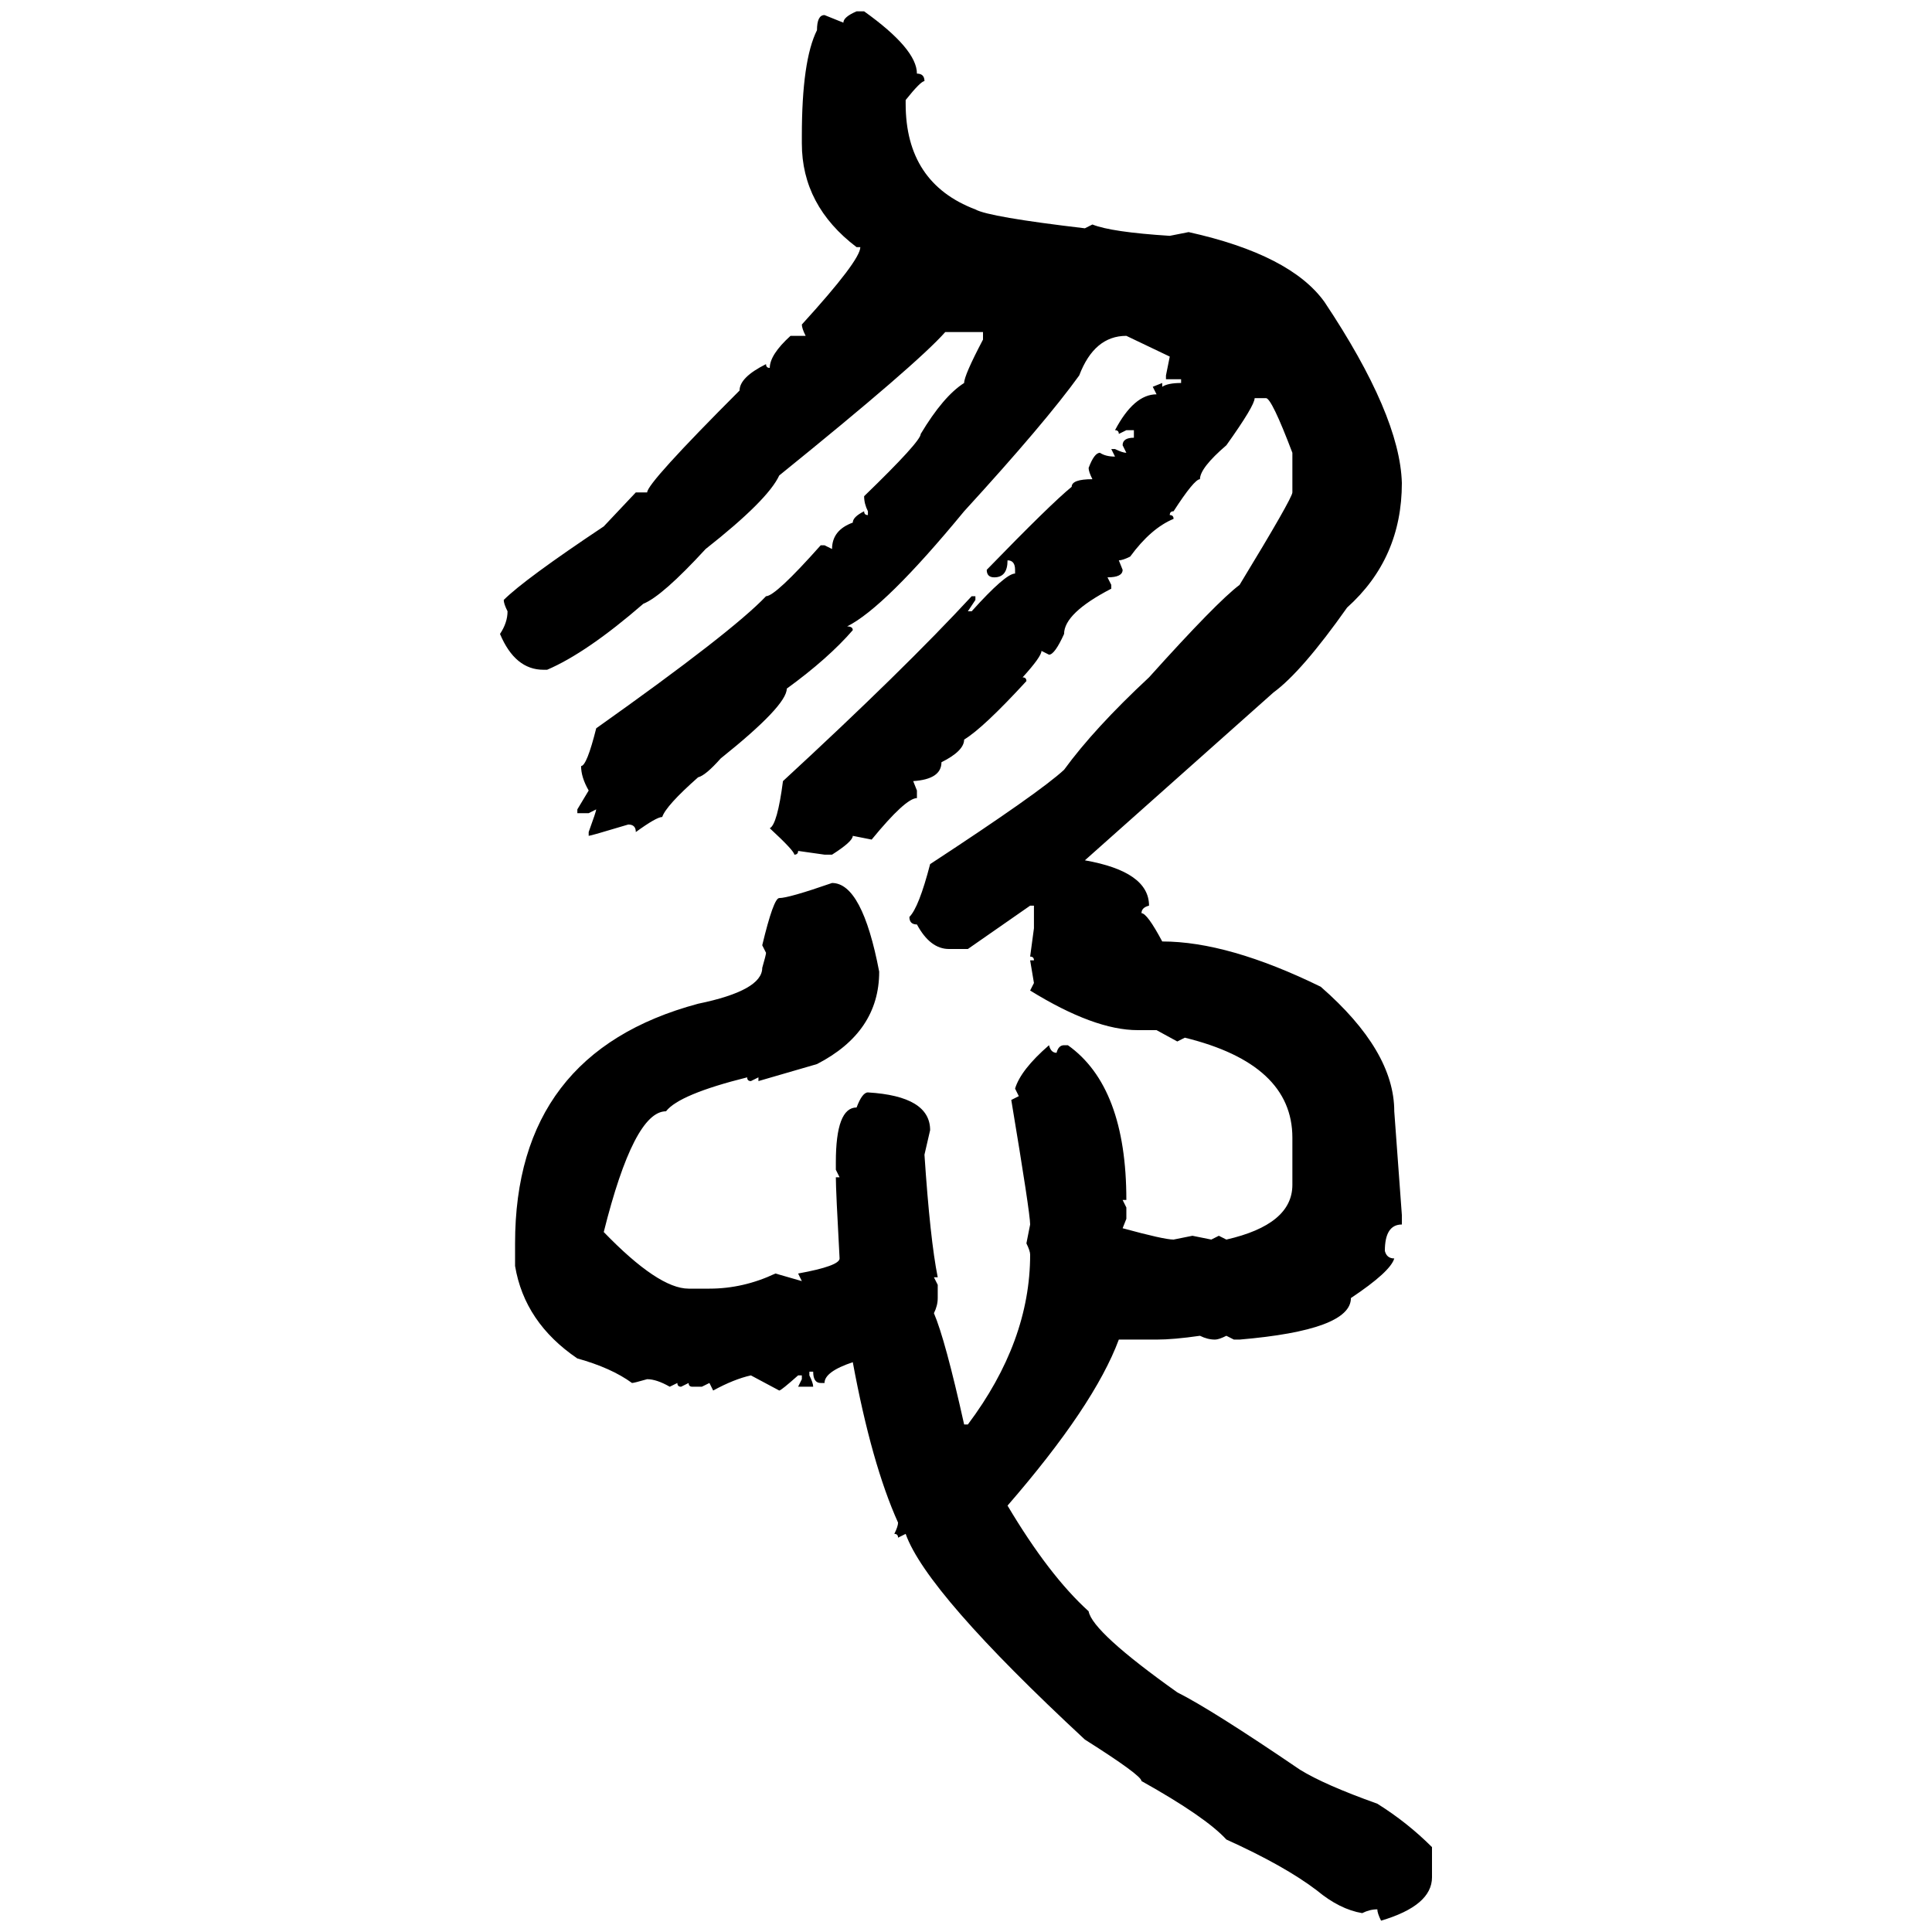 <svg xmlns="http://www.w3.org/2000/svg" xmlns:xlink="http://www.w3.org/1999/xlink" width="300" height="300"><path d="M133.01 1.76L133.01 1.76L134.18 1.76Q142.38 7.62 142.38 11.43L142.38 11.43Q143.55 11.43 143.55 12.60L143.55 12.60Q142.97 12.60 140.63 15.53L140.63 15.53L140.63 16.11Q140.63 28.42 151.46 32.52L151.46 32.52Q153.52 33.69 168.46 35.45L168.46 35.45L169.63 34.86Q172.56 36.04 181.64 36.62L181.64 36.62L184.57 36.04Q200.39 39.55 205.66 46.88L205.66 46.88Q217.38 64.45 217.68 75L217.68 75Q217.68 86.72 209.18 94.34L209.18 94.34Q202.15 104.30 197.75 107.52L197.75 107.52L168.46 133.59Q178.42 135.35 178.42 140.63L178.42 140.63Q177.25 140.92 177.25 141.80L177.25 141.80Q178.13 141.80 180.47 146.19L180.47 146.19Q190.72 146.19 205.08 153.22L205.08 153.22Q216.50 163.18 216.50 172.56L216.50 172.56L217.68 188.67L217.68 190.14Q215.04 190.14 215.04 194.24L215.04 194.24Q215.33 195.41 216.50 195.41L216.50 195.41Q215.92 197.46 209.77 201.56L209.77 201.56Q209.77 206.54 192.48 208.01L192.48 208.01L191.60 208.01L190.43 207.42Q189.26 208.01 188.67 208.01L188.67 208.01Q187.50 208.01 186.33 207.42L186.33 207.42Q182.23 208.01 179.59 208.01L179.59 208.01L173.73 208.01Q169.92 218.26 156.45 233.79L156.45 233.79Q162.89 244.63 169.04 250.20L169.04 250.20Q169.63 253.42 182.81 262.79L182.81 262.79Q188.09 265.43 201.86 274.80L201.86 274.80Q205.66 277.15 213.87 280.08L213.87 280.08Q218.55 283.01 222.36 286.82L222.36 286.82L222.36 291.50Q222.36 295.90 214.45 298.24L214.45 298.24Q213.87 297.07 213.87 296.48L213.87 296.48Q212.70 296.48 211.52 297.07L211.52 297.07Q208.01 296.48 204.49 293.55L204.49 293.55Q199.51 289.75 190.43 285.64L190.43 285.64Q187.21 282.13 177.25 276.56L177.25 276.56Q177.25 275.68 168.46 270.12L168.46 270.12Q143.85 247.27 140.63 238.18L140.63 238.18L139.45 238.77Q139.45 238.18 138.87 238.18L138.87 238.18Q139.45 237.01 139.45 236.43L139.45 236.43Q135.35 227.34 132.42 211.52L132.42 211.52Q128.03 212.99 128.03 214.75L128.03 214.75L127.44 214.75Q126.27 214.75 126.27 212.99L126.27 212.99L125.68 212.99L125.68 213.57Q126.27 214.75 126.27 215.33L126.27 215.33L123.93 215.33L124.51 214.16L124.51 213.57L123.93 213.57Q121.29 215.92 121.00 215.92L121.00 215.92L116.60 213.57Q113.96 214.16 110.74 215.92L110.74 215.92L110.16 214.75L108.98 215.33L107.52 215.33Q106.93 215.33 106.93 214.75L106.93 214.75L105.76 215.33Q105.18 215.33 105.18 214.75L105.18 214.75L104.00 215.33Q101.95 214.16 100.49 214.16L100.49 214.16Q98.44 214.75 98.14 214.75L98.14 214.75Q94.92 212.40 89.65 210.94L89.65 210.94Q81.45 205.37 79.98 196.58L79.98 196.58L79.98 193.07Q79.98 163.48 108.40 155.86L108.40 155.86Q118.36 153.81 118.36 150.29L118.36 150.29Q118.95 148.24 118.95 147.95L118.95 147.95L118.36 146.78Q120.12 139.45 121.00 139.45L121.00 139.45Q122.46 139.45 129.20 137.11L129.20 137.11Q133.89 137.11 136.52 150.88L136.52 150.88Q136.52 160.25 126.86 165.23L126.86 165.23L117.77 167.87L117.77 167.29L116.60 167.87Q116.02 167.87 116.02 167.29L116.02 167.29Q105.47 169.92 103.42 172.56L103.42 172.56Q98.44 172.56 93.75 191.31L93.75 191.31Q102.25 200.10 106.93 200.10L106.93 200.10L110.16 200.10Q115.43 200.10 120.41 197.75L120.41 197.75L124.51 198.93L123.93 197.75Q130.37 196.58 130.37 195.41L130.37 195.41Q129.79 184.86 129.79 182.81L129.79 182.81L130.37 182.81L129.79 181.64L129.79 180.47Q129.79 171.97 133.01 171.97L133.01 171.97Q133.89 169.63 134.77 169.63L134.77 169.63Q144.43 170.21 144.43 175.49L144.43 175.49L143.55 179.30Q144.43 192.48 145.61 198.34L145.61 198.34L145.02 198.34L145.61 199.51L145.61 201.56Q145.61 202.73 145.02 203.91L145.02 203.91Q146.78 208.01 149.71 221.19L149.71 221.19L150.29 221.19Q159.96 208.30 159.96 194.82L159.96 194.82Q159.96 194.24 159.38 193.07L159.38 193.07L159.96 190.14Q159.96 188.38 157.03 170.80L157.03 170.80L158.20 170.21L157.62 169.04Q158.50 166.11 162.89 162.30L162.89 162.30Q163.18 163.48 164.06 163.48L164.06 163.48Q164.36 162.30 165.23 162.30L165.23 162.30L165.82 162.30Q174.90 168.75 174.90 186.33L174.90 186.33L174.32 186.33L174.90 187.50L174.90 189.26L174.32 190.72Q180.76 192.48 182.23 192.48L182.23 192.48L185.16 191.89L188.09 192.48L189.26 191.89L190.43 192.48Q200.68 190.14 200.68 183.98L200.68 183.98L200.68 176.66Q200.68 165.23 183.98 161.13L183.98 161.13L182.81 161.72L179.59 159.96L176.66 159.96Q169.92 159.96 159.96 153.81L159.96 153.81L160.55 152.64L159.96 149.12L160.55 149.12Q160.55 148.54 159.96 148.54L159.96 148.54L160.55 144.14L160.55 140.63L159.96 140.63L150.29 147.36L147.36 147.36Q144.43 147.36 142.38 143.55L142.38 143.55Q141.21 143.55 141.21 142.38L141.21 142.38Q142.68 140.92 144.43 134.18L144.43 134.18Q161.43 123.05 165.23 119.53L165.23 119.53Q169.92 113.09 178.42 105.18L178.42 105.18Q188.96 93.46 192.48 90.82L192.48 90.82Q200.68 77.34 200.68 76.46L200.68 76.46L200.68 70.31Q197.46 61.82 196.58 61.82L196.58 61.82L194.82 61.82Q194.82 62.99 190.43 69.14L190.43 69.14Q186.33 72.66 186.33 74.41L186.33 74.41Q185.45 74.41 182.23 79.39L182.23 79.39Q181.64 79.39 181.64 79.98L181.64 79.98Q182.23 79.98 182.23 80.57L182.23 80.57Q178.71 82.03 175.49 86.43L175.49 86.43Q174.32 87.01 173.73 87.01L173.73 87.01L174.32 88.48Q174.32 89.65 171.97 89.65L171.97 89.65L172.56 90.82L172.56 91.41Q165.23 95.21 165.23 98.44L165.23 98.44Q163.77 101.66 162.89 101.66L162.89 101.66L161.72 101.07Q161.72 101.95 158.79 105.18L158.79 105.18Q159.38 105.18 159.38 105.76L159.38 105.76Q152.64 113.09 149.71 114.84L149.71 114.84Q149.71 116.60 146.19 118.36L146.19 118.36Q146.19 121.00 141.80 121.29L141.80 121.29L142.38 122.75L142.38 123.93Q140.63 123.93 135.35 130.37L135.35 130.37L132.42 129.79Q132.42 130.66 129.20 132.71L129.20 132.71L128.03 132.71L123.93 132.13Q123.93 132.71 123.34 132.71L123.34 132.71Q123.34 132.13 119.53 128.61L119.53 128.61Q120.70 128.03 121.58 121.29L121.58 121.29Q140.33 104.00 150.88 92.58L150.88 92.58L151.46 92.58L151.46 93.16L150.29 94.92L150.88 94.92Q156.15 89.06 157.62 89.06L157.62 89.06L157.62 88.48Q157.62 87.01 156.45 87.01L156.45 87.01Q156.45 89.65 154.39 89.65L154.39 89.65Q153.22 89.65 153.22 88.48L153.22 88.48Q163.18 78.22 166.41 75.59L166.41 75.59Q166.41 74.41 169.63 74.41L169.63 74.41Q169.04 73.24 169.04 72.66L169.04 72.66Q169.92 70.31 170.80 70.31L170.80 70.31Q171.68 70.90 173.14 70.90L173.14 70.90L172.56 69.73L173.14 69.73Q174.32 70.31 174.90 70.31L174.90 70.31L174.32 69.14Q174.32 67.97 176.07 67.97L176.07 67.97L176.07 66.80L174.90 66.80L173.73 67.38Q173.73 66.80 173.14 66.80L173.14 66.80Q176.07 61.23 179.59 61.23L179.59 61.23L179.00 60.06L180.47 59.47L180.47 60.06Q181.35 59.47 183.40 59.47L183.40 59.47L183.40 58.89L181.05 58.89L181.05 58.30L181.64 55.37L174.90 52.15Q169.92 52.15 167.58 58.30L167.58 58.30Q162.30 65.63 149.71 79.39L149.71 79.39Q137.40 94.34 131.54 97.27L131.54 97.27Q132.42 97.27 132.42 97.85L132.42 97.85Q128.61 102.25 122.17 106.93L122.17 106.93Q122.17 109.57 111.91 117.77L111.91 117.77Q109.57 120.41 108.40 120.70L108.40 120.70Q103.42 125.10 102.83 126.86L102.83 126.86Q101.95 126.86 98.73 129.20L98.73 129.20Q98.73 128.03 97.56 128.03L97.56 128.03Q91.70 129.79 91.41 129.79L91.41 129.79L91.41 129.20Q92.58 125.98 92.58 125.68L92.58 125.68L91.41 126.27L89.65 126.27L89.65 125.68L91.41 122.75Q90.23 120.70 90.23 118.95L90.23 118.95Q91.11 118.95 92.58 113.09L92.58 113.09Q113.67 98.14 118.95 92.58L118.95 92.58Q120.41 92.58 127.44 84.67L127.44 84.67L128.03 84.67L129.20 85.25Q129.20 82.32 132.42 81.15L132.42 81.15Q132.42 80.27 134.18 79.39L134.18 79.39Q134.18 79.98 134.77 79.98L134.77 79.98L134.77 79.39Q134.18 78.22 134.18 77.05L134.18 77.05Q142.97 68.55 142.97 67.38L142.97 67.38Q146.48 61.52 149.71 59.47L149.71 59.47Q149.71 58.30 152.64 52.73L152.64 52.73L152.64 51.56L146.78 51.56Q142.38 56.54 121.00 73.83L121.00 73.83Q119.24 77.64 109.57 85.25L109.57 85.25Q102.83 92.58 99.90 93.75L99.90 93.75Q91.11 101.37 84.96 104.00L84.96 104.00L84.38 104.00Q79.98 104.00 77.64 98.44L77.64 98.44Q78.81 96.68 78.81 94.92L78.81 94.92Q78.22 93.75 78.22 93.16L78.22 93.16Q81.45 89.94 93.75 81.74L93.75 81.74L98.73 76.46L100.49 76.46Q100.49 75 114.84 60.64L114.84 60.64Q114.84 58.59 118.95 56.54L118.95 56.54Q118.95 57.13 119.53 57.13L119.53 57.13Q119.53 55.08 122.75 52.15L122.75 52.15L125.10 52.15Q124.51 50.98 124.51 50.39L124.51 50.39Q133.59 40.43 133.59 38.38L133.59 38.38L133.01 38.38Q124.51 31.93 124.51 22.27L124.51 22.27L124.51 21.09Q124.51 9.38 126.86 4.69L126.86 4.69Q126.86 2.34 128.03 2.34L128.03 2.34L130.96 3.52Q130.96 2.64 133.01 1.76Z"/></svg>